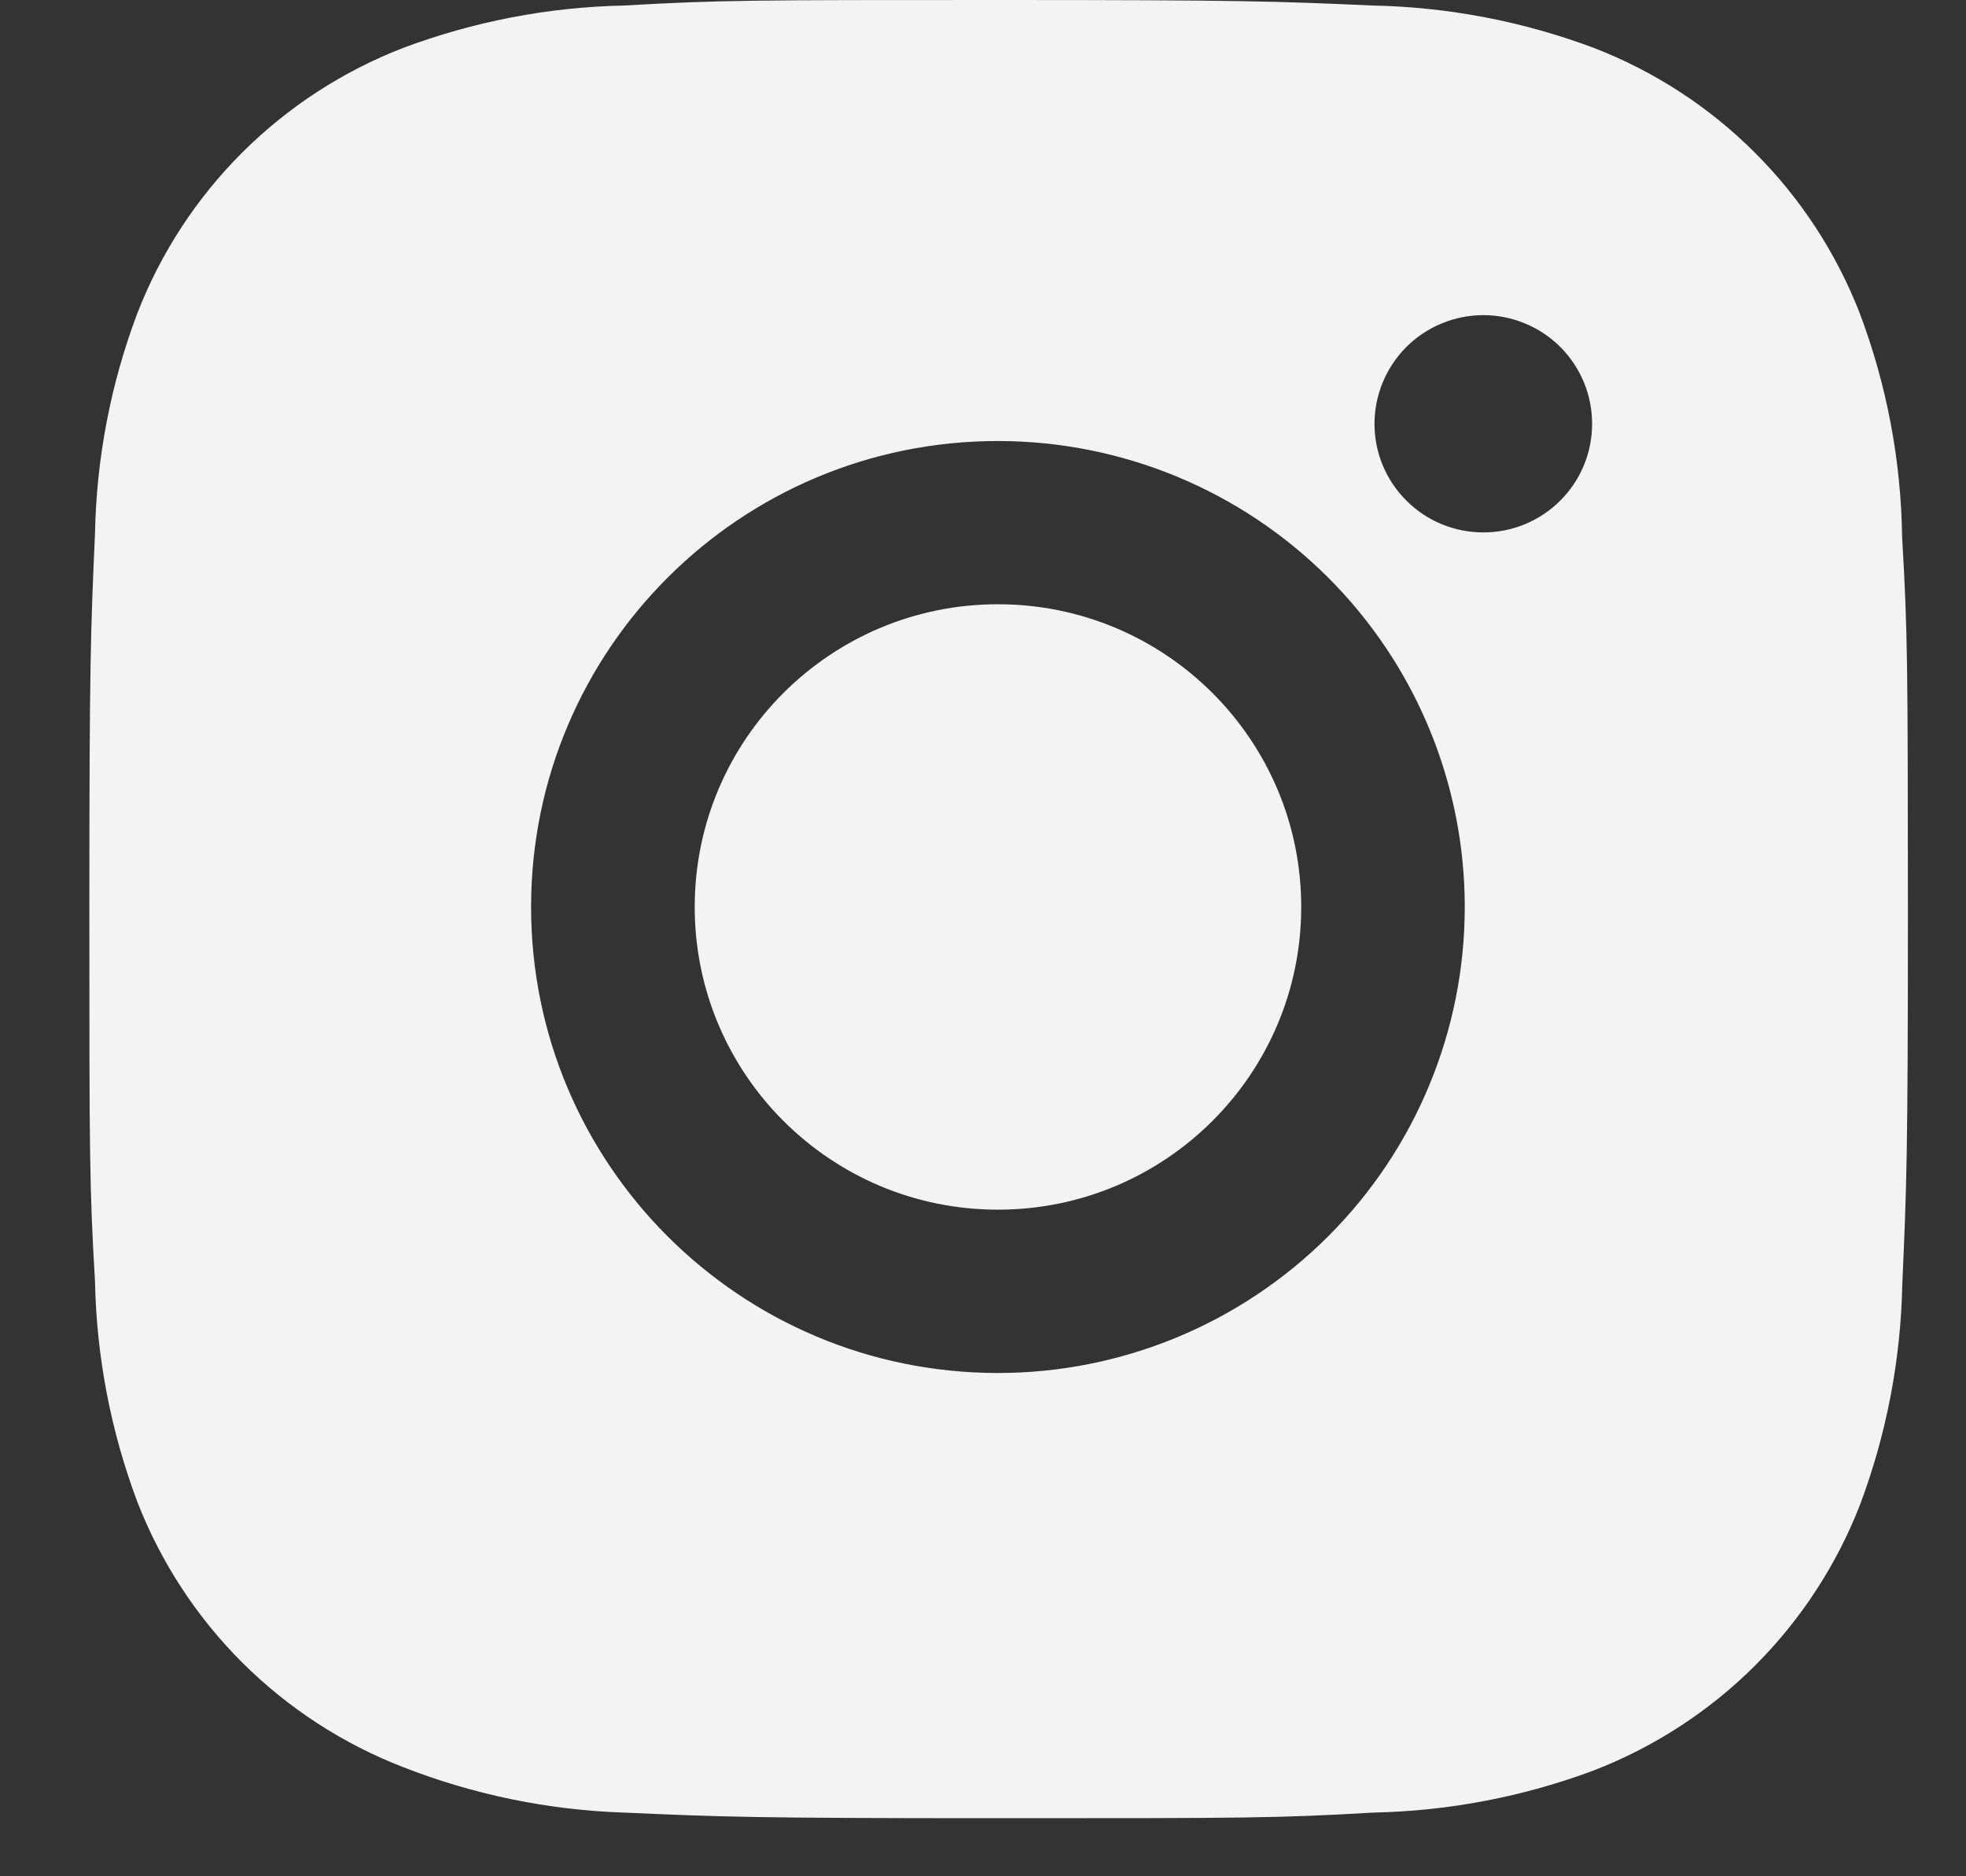 <svg width="22" height="21" viewBox="0 0 22 21" fill="none" xmlns="http://www.w3.org/2000/svg">
<rect x="0" y="0" width="22" height="21" fill="#333333" stroke="none"/>
<path d="M21.285 6.006C21.273 5.152 21.113 4.306 20.811 3.506C20.549 2.832 20.149 2.219 19.637 1.708C19.125 1.196 18.511 0.797 17.835 0.536C17.045 0.24 16.21 0.079 15.365 0.062C14.278 0.014 13.934 0 11.174 0C8.414 0 8.061 7.565e-08 6.981 0.062C6.137 0.079 5.303 0.24 4.512 0.536C3.837 0.797 3.223 1.196 2.71 1.708C2.198 2.219 1.798 2.832 1.537 3.506C1.239 4.295 1.079 5.129 1.063 5.971C1.015 7.058 1 7.402 1 10.157C1 12.912 1 13.264 1.063 14.342C1.08 15.186 1.24 16.019 1.537 16.81C1.799 17.484 2.199 18.097 2.711 18.608C3.224 19.119 3.838 19.518 4.513 19.779C5.301 20.087 6.137 20.259 6.982 20.287C8.071 20.335 8.415 20.35 11.175 20.35C13.935 20.35 14.288 20.35 15.367 20.287C16.212 20.27 17.047 20.11 17.838 19.814C18.513 19.552 19.127 19.153 19.639 18.642C20.151 18.13 20.551 17.518 20.813 16.844C21.11 16.054 21.27 15.221 21.287 14.376C21.335 13.291 21.35 12.947 21.35 10.191C21.348 7.436 21.348 7.086 21.285 6.006ZM11.167 15.367C8.281 15.367 5.943 13.033 5.943 10.151C5.943 7.27 8.281 4.936 11.167 4.936C12.553 4.936 13.881 5.485 14.861 6.463C15.841 7.441 16.391 8.768 16.391 10.151C16.391 11.535 15.841 12.861 14.861 13.839C13.881 14.817 12.553 15.367 11.167 15.367ZM16.599 5.959C16.439 5.959 16.281 5.928 16.133 5.867C15.985 5.806 15.851 5.716 15.738 5.603C15.624 5.49 15.535 5.356 15.473 5.208C15.412 5.061 15.381 4.903 15.381 4.743C15.381 4.583 15.413 4.425 15.474 4.278C15.535 4.13 15.625 3.996 15.738 3.883C15.851 3.77 15.985 3.681 16.133 3.62C16.28 3.559 16.439 3.527 16.599 3.527C16.759 3.527 16.917 3.559 17.065 3.62C17.212 3.681 17.347 3.77 17.46 3.883C17.573 3.996 17.662 4.13 17.724 4.278C17.785 4.425 17.816 4.583 17.816 4.743C17.816 5.415 17.272 5.959 16.599 5.959Z" fill="#F3F3F3"/>
<path d="M11.167 13.539C13.041 13.539 14.561 12.022 14.561 10.151C14.561 8.28 13.041 6.763 11.167 6.763C9.293 6.763 7.774 8.28 7.774 10.151C7.774 12.022 9.293 13.539 11.167 13.539Z" fill="#F3F3F3"/>
</svg>
